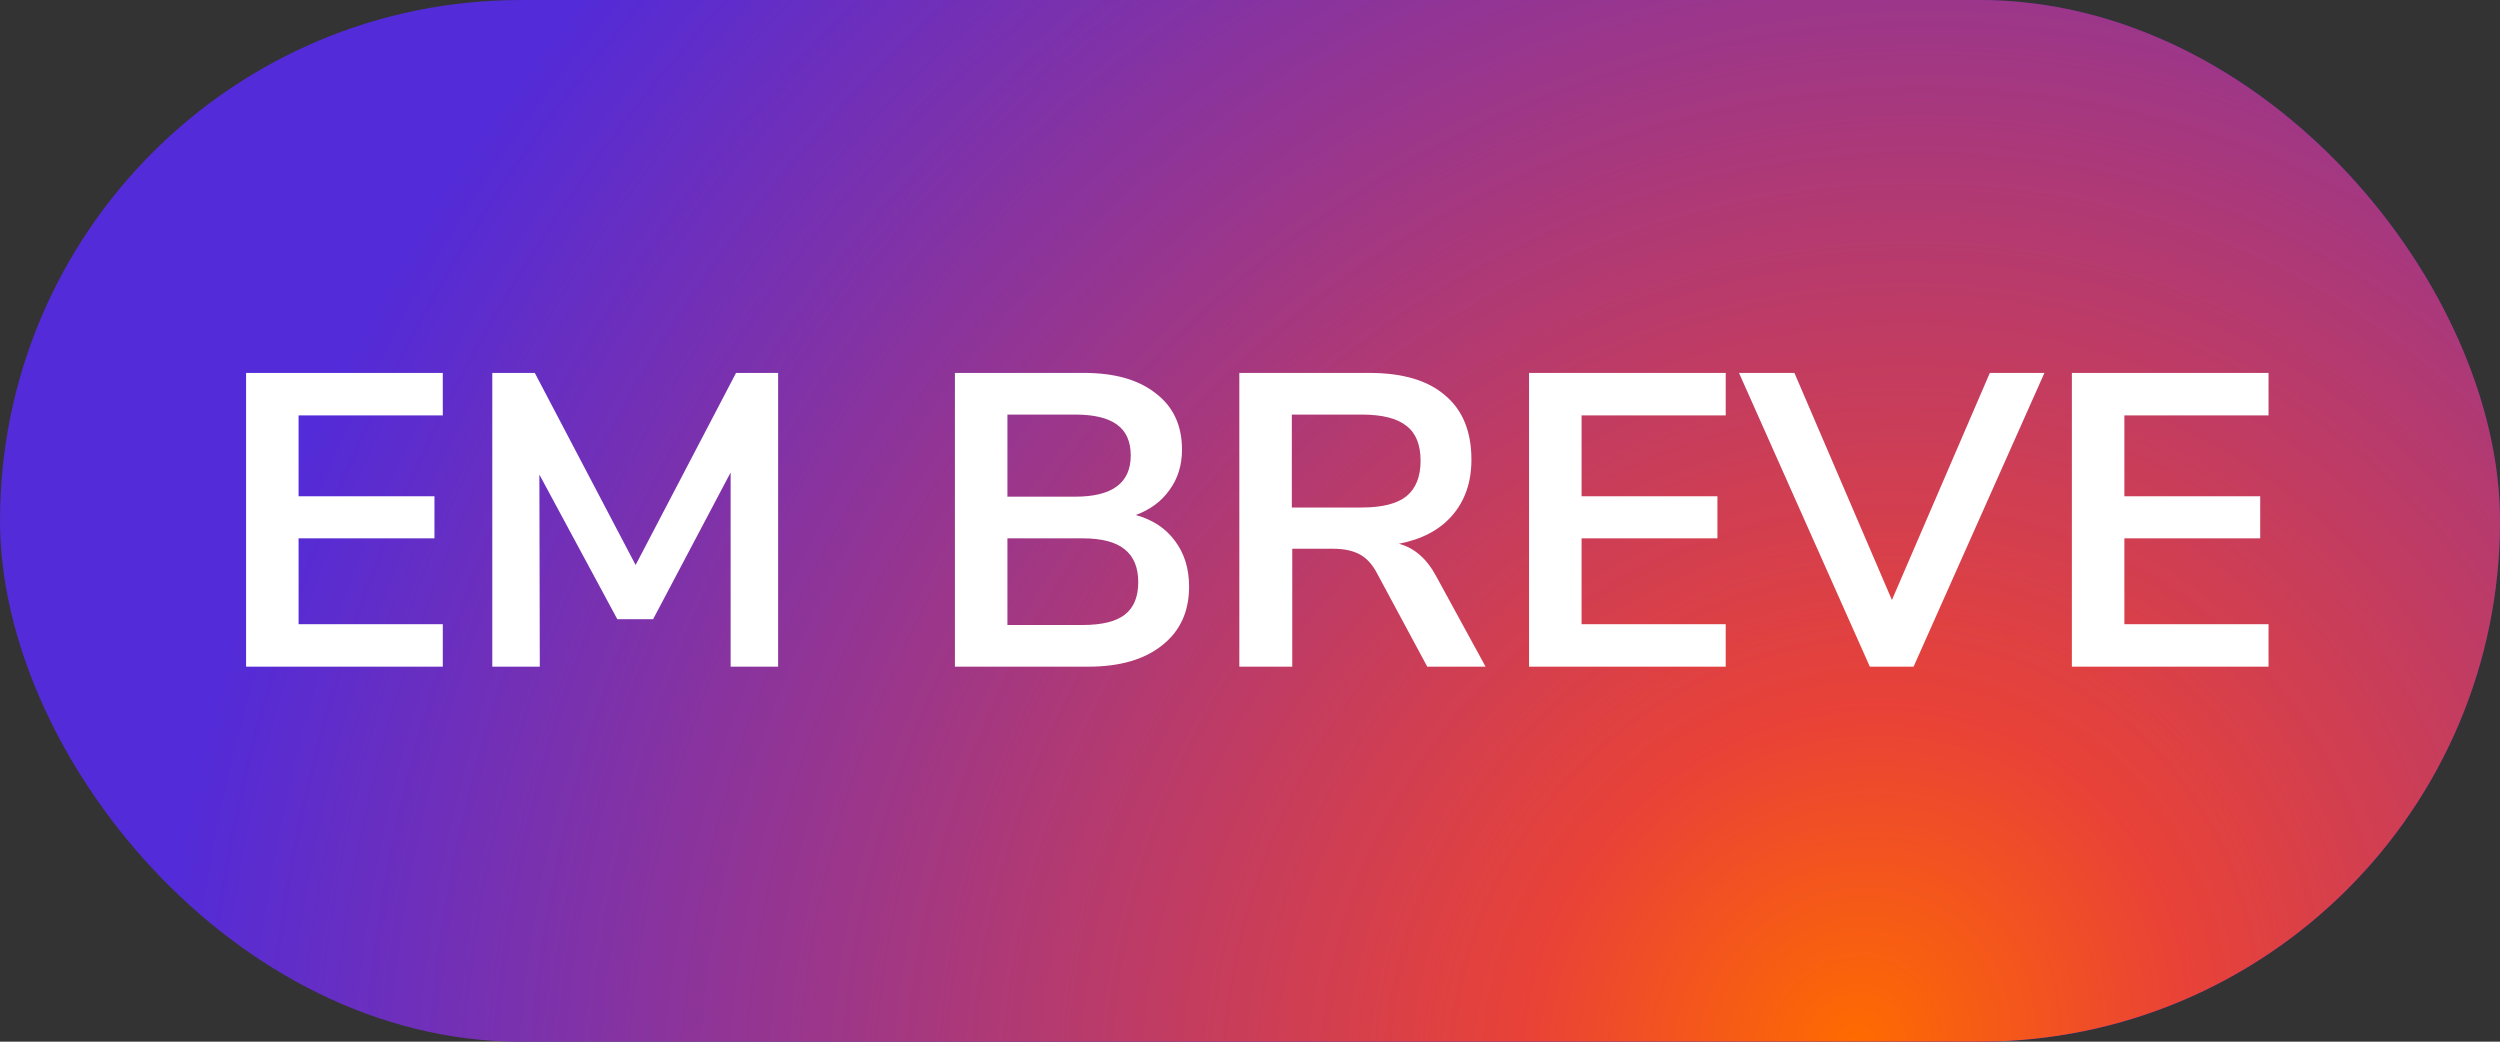 <svg width="60" height="25" viewBox="0 0 60 25" fill="none" xmlns="http://www.w3.org/2000/svg">
<rect x="0" y="0" width="60" height="25" fill="#333333" stroke="none"/>
<rect width="60" height="25" rx="12.5" fill="#532BD8"/>
<rect width="60" height="25" rx="12.5" fill="url(#paint0_radial_2444_1033)"/>
<path d="M5.906 8.95H10.627V9.97H7.166V11.91H10.427V12.92H7.166V14.98H10.627V16H5.906V8.95ZM18.675 8.95V16H17.535V11.34L15.675 14.86H14.815L12.945 11.39L12.955 16H11.815V8.95H12.835L15.255 13.56L17.665 8.95H18.675ZM27.258 12.36C27.665 12.473 27.978 12.68 28.198 12.98C28.425 13.28 28.538 13.647 28.538 14.08C28.538 14.68 28.322 15.15 27.888 15.49C27.462 15.83 26.872 16 26.118 16H22.918V8.95H26.018C26.752 8.95 27.325 9.113 27.738 9.44C28.158 9.76 28.368 10.21 28.368 10.79C28.368 11.163 28.268 11.487 28.068 11.76C27.875 12.033 27.605 12.233 27.258 12.36ZM24.178 11.92H25.808C26.695 11.92 27.138 11.59 27.138 10.93C27.138 10.597 27.028 10.35 26.808 10.19C26.588 10.03 26.255 9.95 25.808 9.95H24.178V11.92ZM25.978 15C26.445 15 26.785 14.917 26.998 14.75C27.212 14.583 27.318 14.323 27.318 13.97C27.318 13.617 27.208 13.353 26.988 13.18C26.775 13.007 26.438 12.92 25.978 12.92H24.178V15H25.978ZM35.654 16H34.254L33.044 13.75C32.931 13.537 32.791 13.387 32.624 13.3C32.458 13.213 32.248 13.17 31.994 13.17H31.014V16H29.744V8.95H32.864C33.664 8.95 34.271 9.13 34.684 9.49C35.104 9.843 35.314 10.357 35.314 11.03C35.314 11.57 35.161 12.017 34.854 12.37C34.554 12.717 34.128 12.943 33.574 13.05C33.948 13.15 34.248 13.413 34.474 13.84L35.654 16ZM32.684 12.18C33.171 12.18 33.528 12.09 33.754 11.91C33.981 11.723 34.094 11.44 34.094 11.06C34.094 10.673 33.981 10.393 33.754 10.22C33.528 10.04 33.171 9.95 32.684 9.95H31.004V12.18H32.684ZM36.697 8.95H41.417V9.97H37.958V11.91H41.218V12.92H37.958V14.98H41.417V16H36.697V8.95ZM49.066 8.95L45.926 16H44.876L41.736 8.95H43.066L45.406 14.4L47.756 8.95H49.066ZM49.725 8.95H54.445V9.97H50.985V11.91H54.245V12.92H50.985V14.98H54.445V16H49.725V8.95Z" fill="white"/>
<defs>
<radialGradient id="paint0_radial_2444_1033" cx="0" cy="0" r="1" gradientUnits="userSpaceOnUse" gradientTransform="translate(44.453 25) rotate(-141.634) scale(39.299 42.236)">
<stop stop-color="#FF6B00"/>
<stop offset="0.193" stop-color="#E94237"/>
<stop offset="1" stop-color="#E94237" stop-opacity="0"/>
</radialGradient>
</defs>
</svg>
